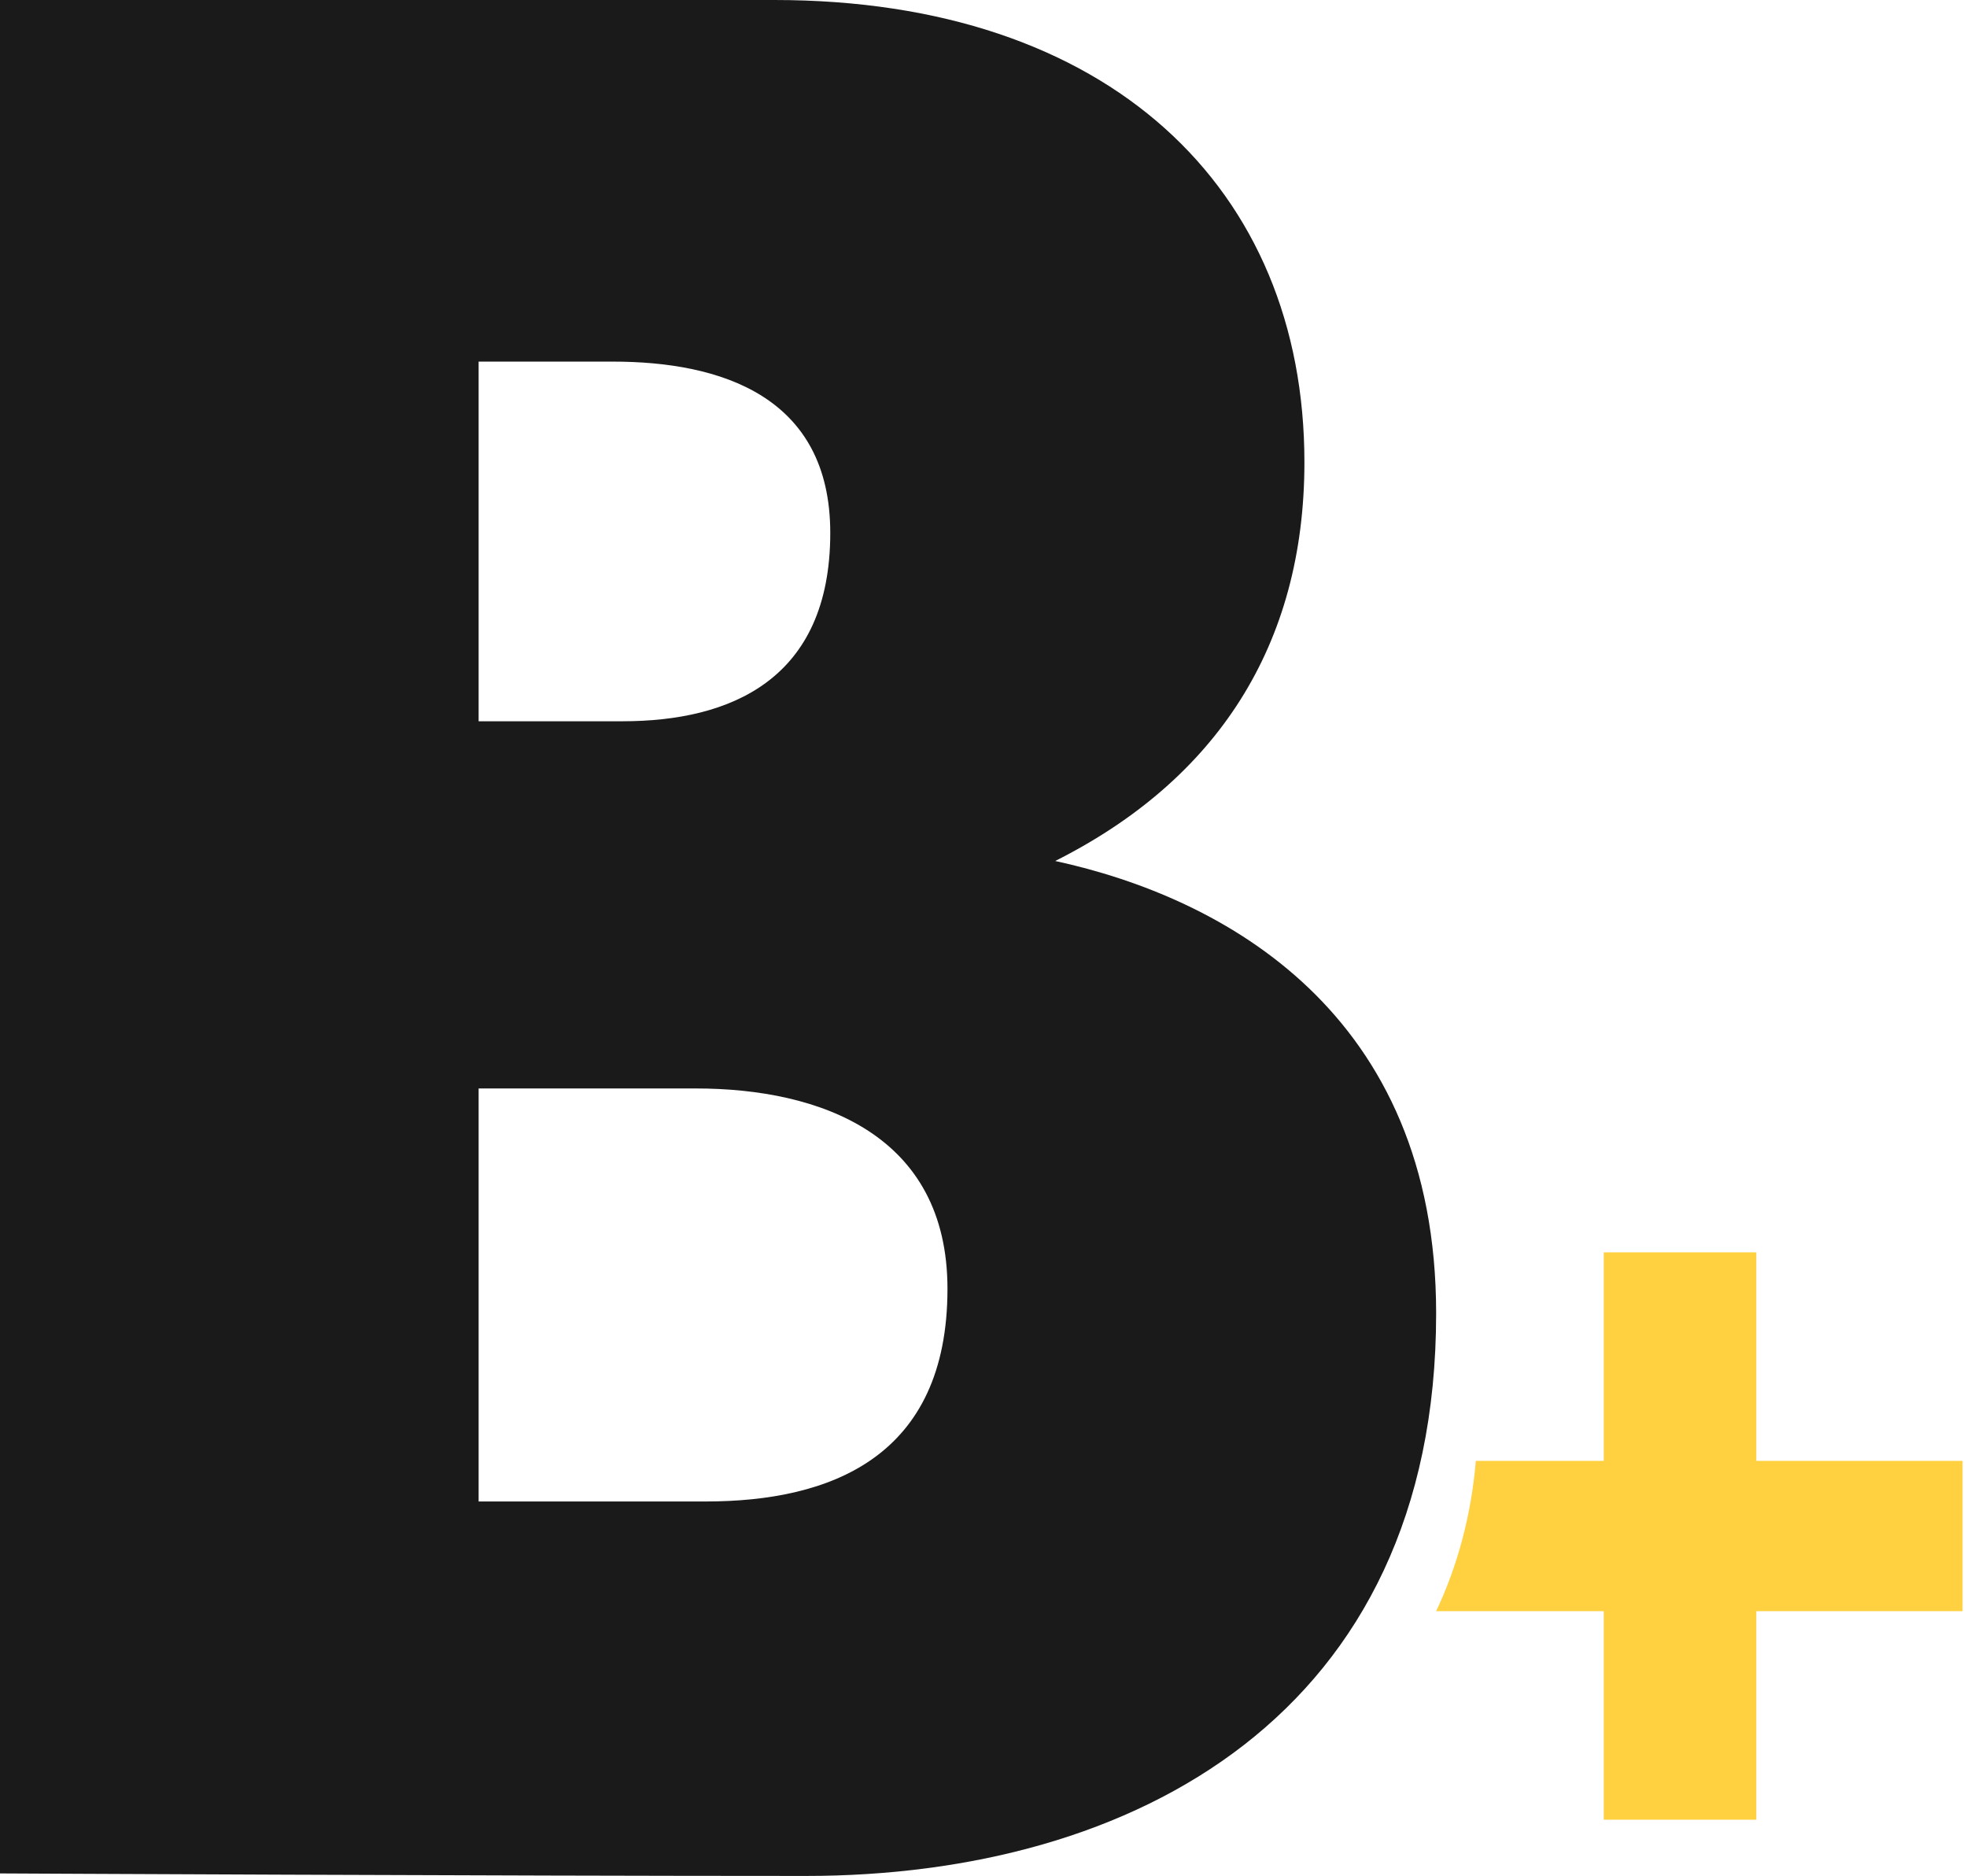 <?xml version="1.0" encoding="UTF-8"?> <svg xmlns="http://www.w3.org/2000/svg" width="280" height="267" viewBox="0 0 280 267" fill="none"><path d="M0 266.642V0C0 0 67.456 0 110.241 0C157.874 0 185.682 26.807 185.682 65.785C185.682 91.877 173.168 111.008 150.206 122.542C174.201 127.753 204.433 144.139 204.433 186.936C204.433 244.011 161.33 267 114.731 267C70.237 267 0 266.642 0 266.642ZM68.131 51.507V102.656H88.63C103.925 102.656 118.187 96.769 118.187 75.848C118.187 56.359 102.534 51.467 87.24 51.467H68.131V51.507ZM68.131 154.878V213.703H100.469C118.187 213.703 134.872 207.419 134.872 183.436C134.872 161.52 116.796 154.918 99.038 154.918H68.131V154.878Z" fill="#1A1A1A"></path><path d="M250.008 207.921V178.243H228.293V207.921H210.084C209.43 215.685 207.468 222.901 204.433 229.319H228.293V258.997H250.008V229.319H279.368V207.921H250.008Z" fill="#FFD040"></path></svg> 